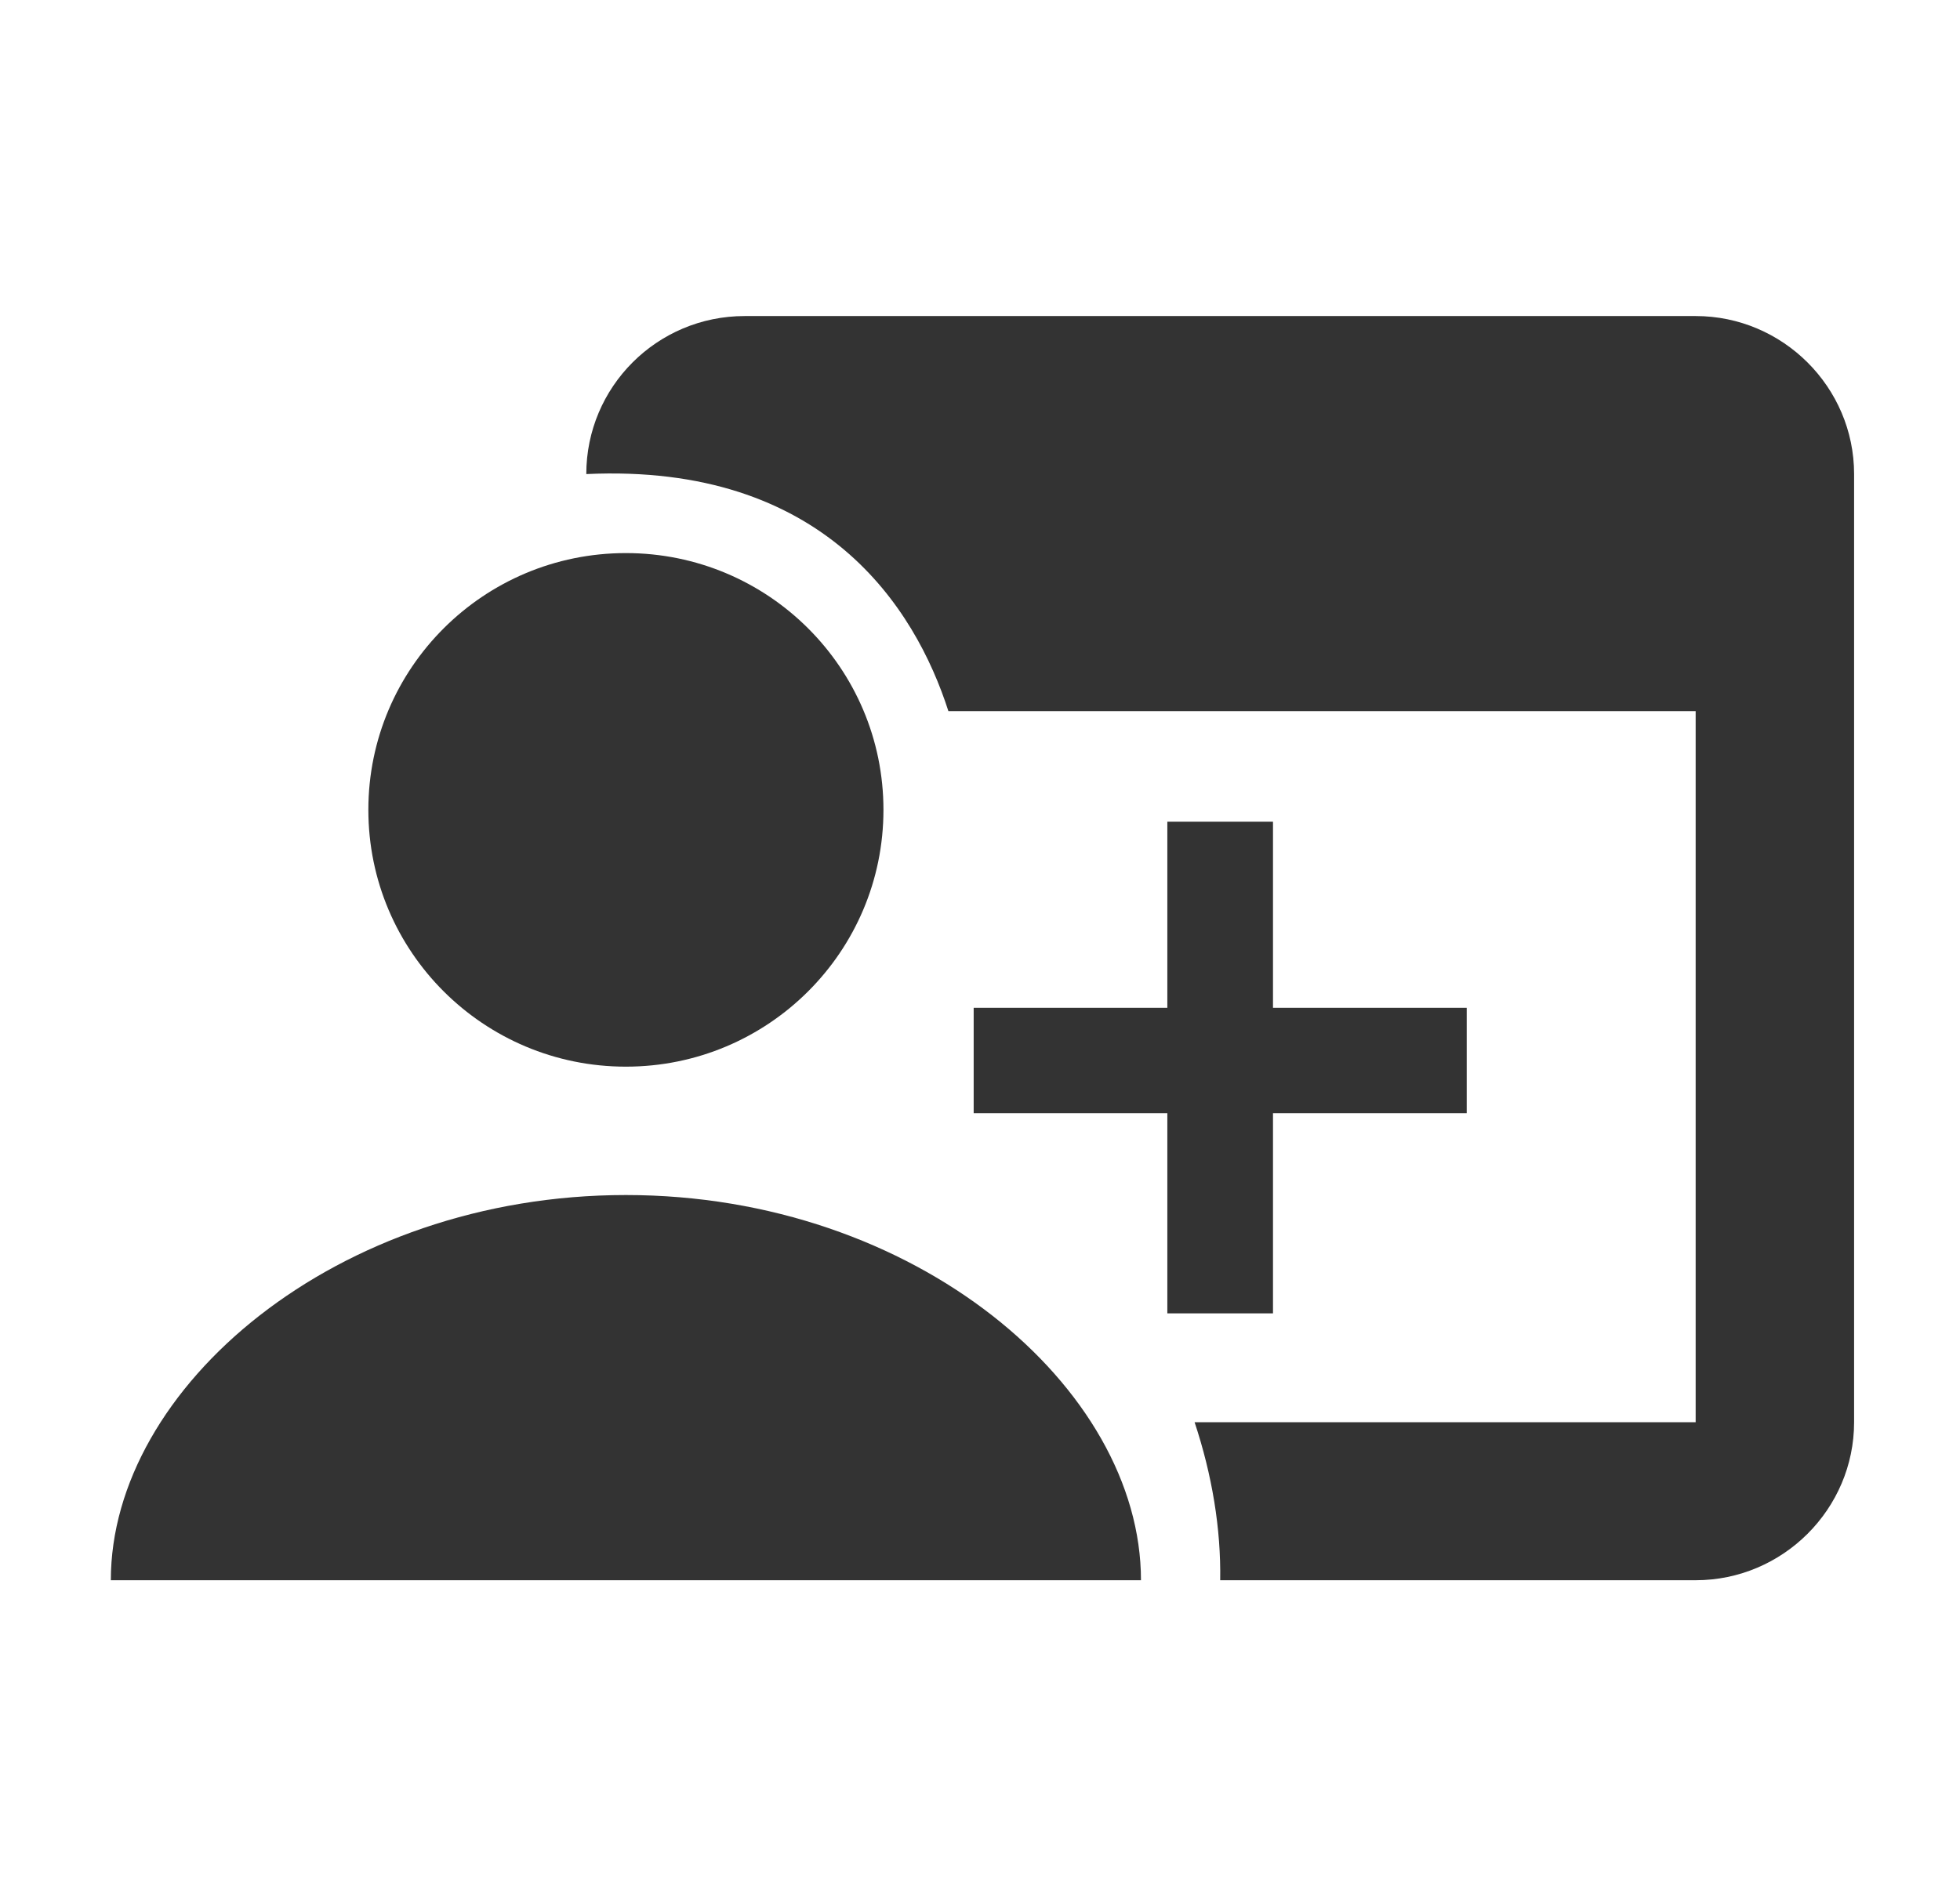<svg width="31" height="30" viewBox="0 0 31 30" fill="none" xmlns="http://www.w3.org/2000/svg">
<path d="M26.819 5C28.197 5 29.325 6.125 29.325 7.5L29.325 22.5C29.325 23.875 28.197 25 26.819 25L19.299 25C19.312 24.186 19.172 23.337 18.894 22.5L26.819 22.5L26.819 11.25L15 11.25C14.474 9.613 13.033 7.325 9.273 7.5C9.273 6.125 10.388 5 11.779 5L26.819 5Z" fill="#333333"/>
<path d="M15.4 15.944L18.463 15.944L18.463 13L20.134 13L20.134 15.944L23.198 15.944L23.198 17.611L20.134 17.611L20.134 20.778L18.463 20.778L18.463 17.611L15.4 17.611L15.4 15.944Z" fill="#333333"/>
<path d="M13.973 12.812C13.973 15.057 12.15 16.875 9.899 16.875C7.649 16.875 5.826 15.057 5.826 12.812C5.826 10.568 7.649 8.75 9.899 8.75C12.15 8.75 13.973 10.568 13.973 12.812Z" fill="#333333"/>
<path d="M1.753 25C1.753 21.953 5.317 18.906 9.899 18.906C14.482 18.906 18.046 21.953 18.046 25L1.753 25Z" fill="#333333"/>
</svg>
